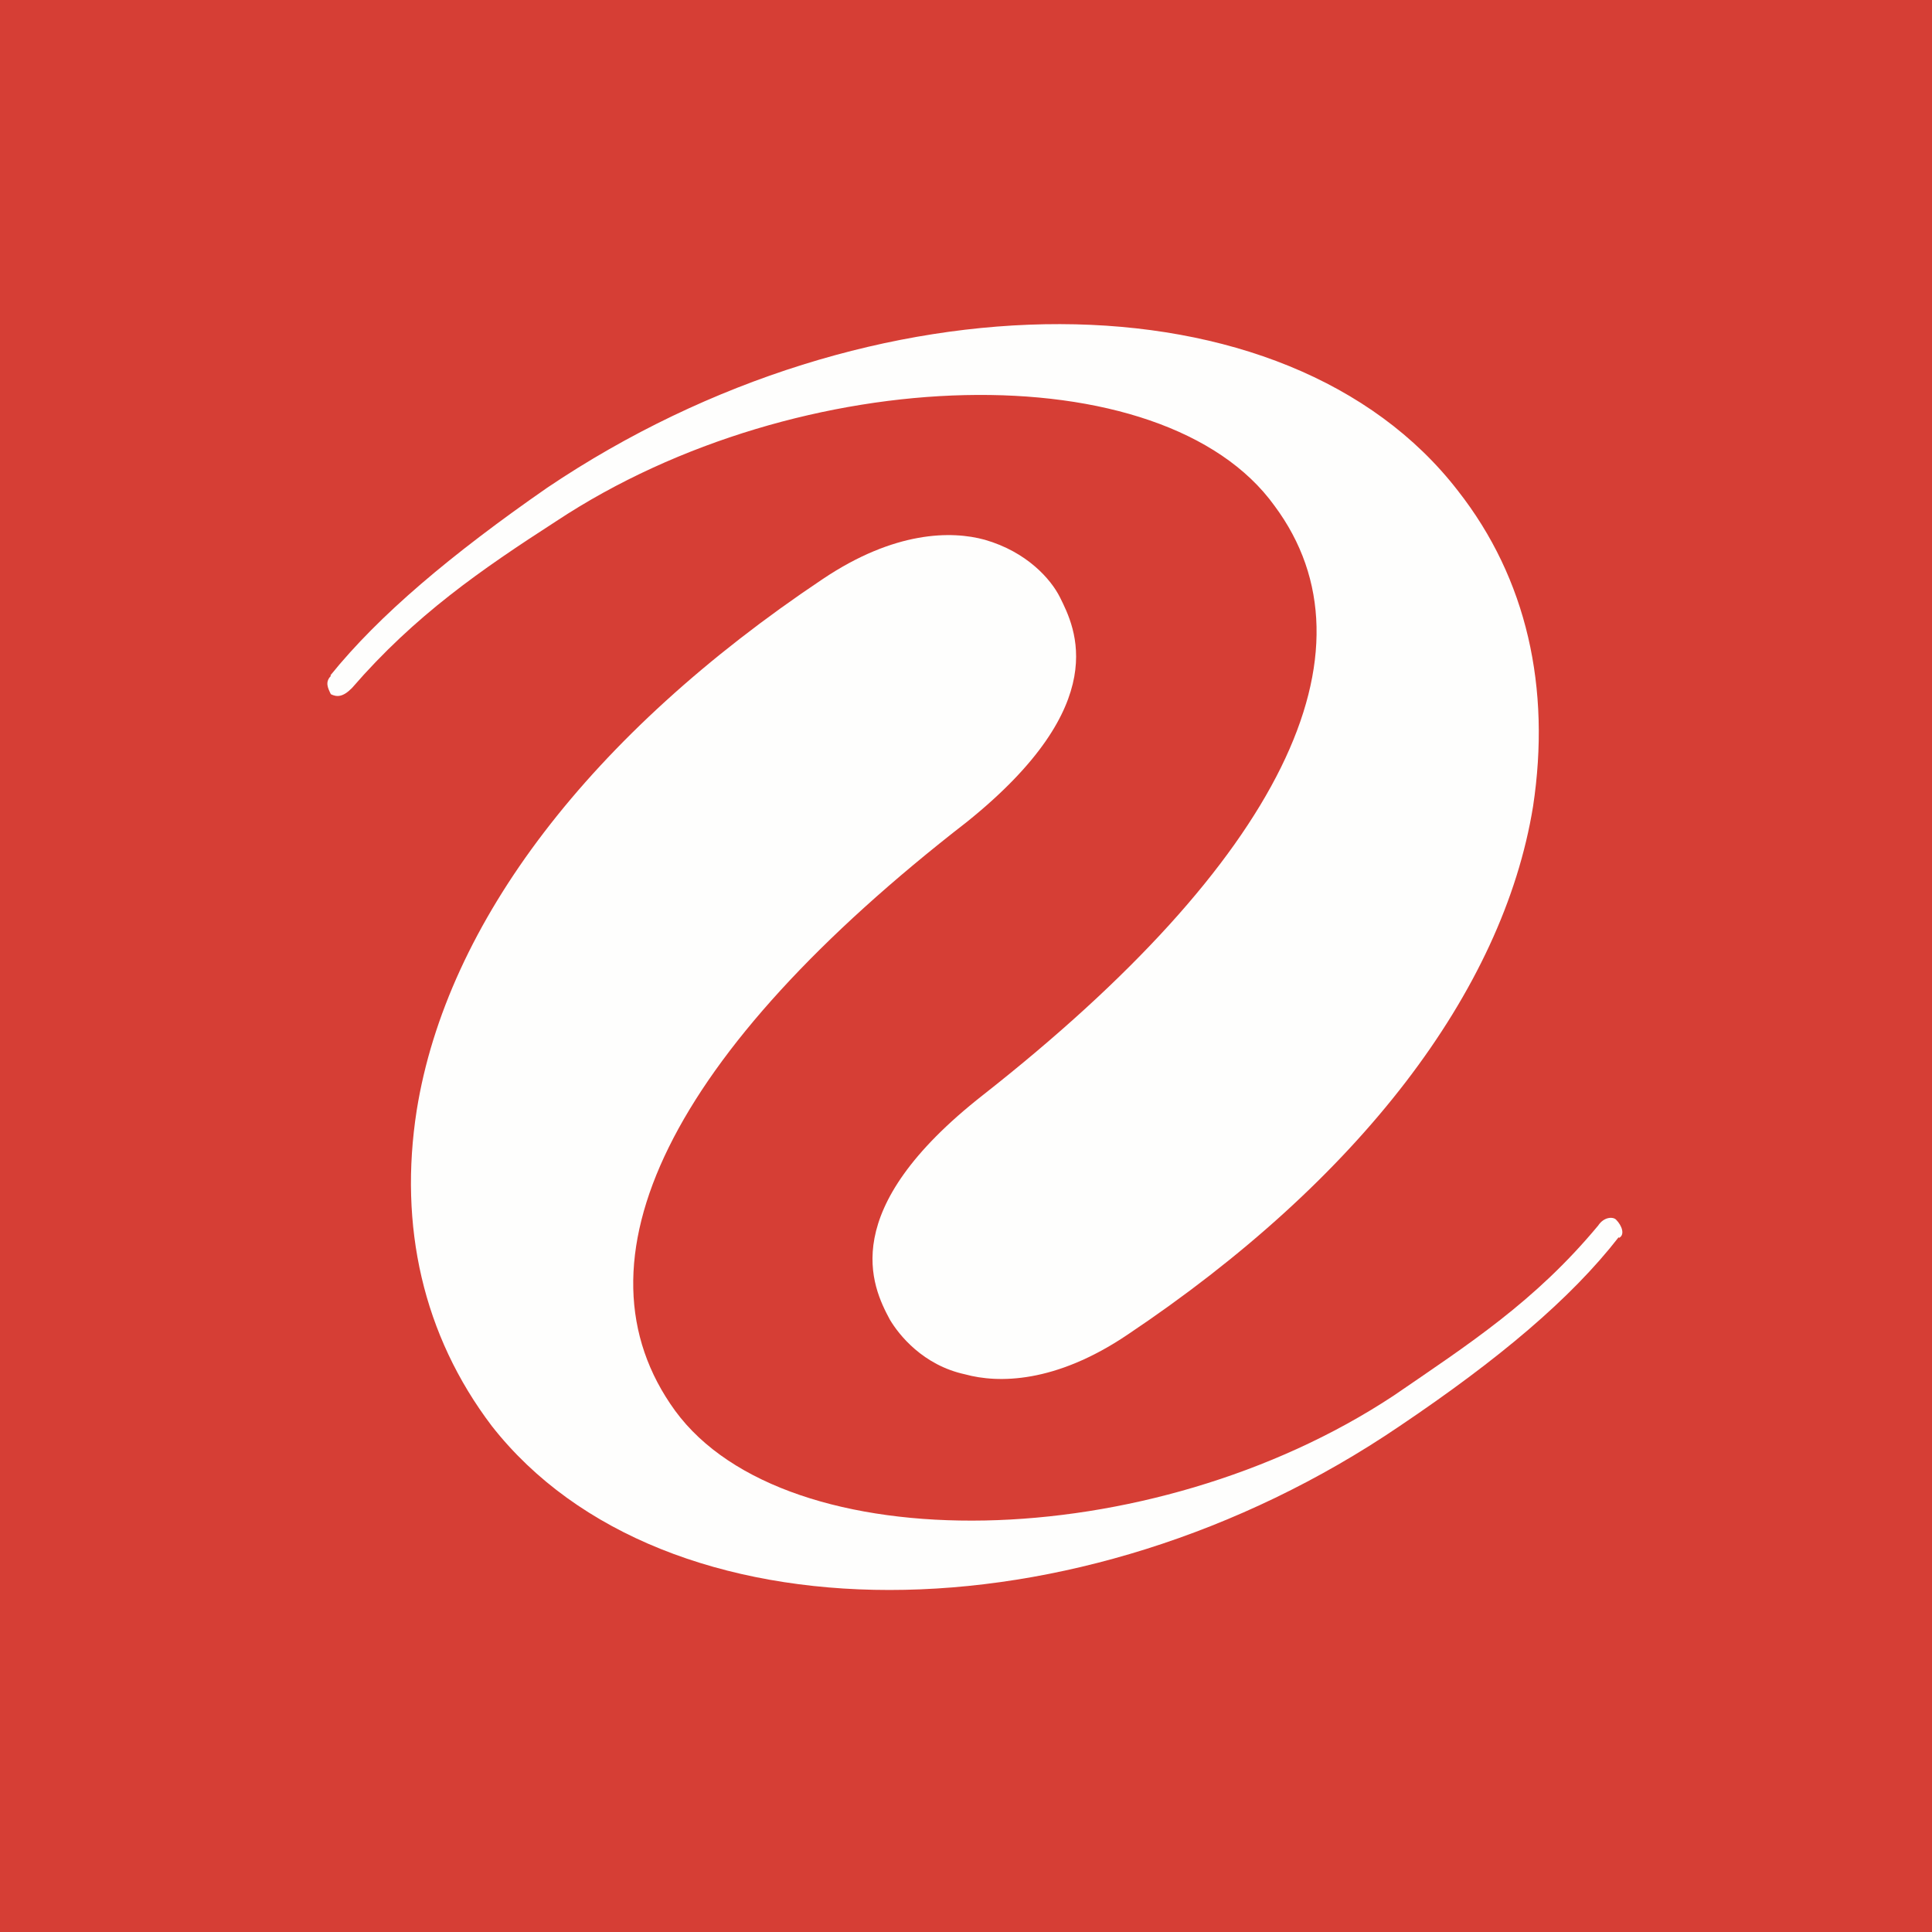 <svg width="60" height="60" viewBox="0 0 60 60" fill="none" xmlns="http://www.w3.org/2000/svg">
<rect width="60" height="60" fill="#D63E35"/>
<path d="M50.268 38.424C48.789 40.328 46.548 42.214 43.468 44.288C33.479 51.075 20.596 51.075 15.275 44.288C13.128 41.459 12.382 38.065 12.941 34.483C13.875 28.639 18.356 22.795 25.543 17.988C27.784 16.48 29.558 16.48 30.584 16.763C31.892 17.139 32.639 17.988 32.92 18.554C33.387 19.495 34.598 21.853 30.024 25.528C20.783 32.692 17.609 39.197 20.969 43.815C24.424 48.528 35.719 48.34 43.281 43.343C45.615 41.742 47.669 40.422 49.629 38.065C49.814 37.783 50.096 37.783 50.188 37.877C50.376 38.065 50.469 38.349 50.281 38.444L50.268 38.424Z" fill="#FEFEFD"/>
<path d="M10.262 20.973C11.768 19.106 14.009 17.22 16.995 15.146C27.075 8.357 39.958 8.357 45.276 15.24C47.423 17.975 48.169 21.369 47.61 25.047C46.676 30.8 42.197 36.646 35.01 41.454C32.77 42.963 30.997 42.963 29.97 42.681C28.663 42.398 27.916 41.455 27.636 40.983C27.077 39.947 25.956 37.589 30.53 34.005C39.769 26.744 42.944 20.238 39.584 15.712C36.13 10.903 24.836 11.186 17.277 16.184C14.942 17.692 12.888 19.106 10.929 21.369C10.649 21.652 10.462 21.652 10.275 21.559C10.182 21.369 10.088 21.182 10.275 20.993L10.262 20.973Z" fill="#FEFEFD"/>
</svg>
